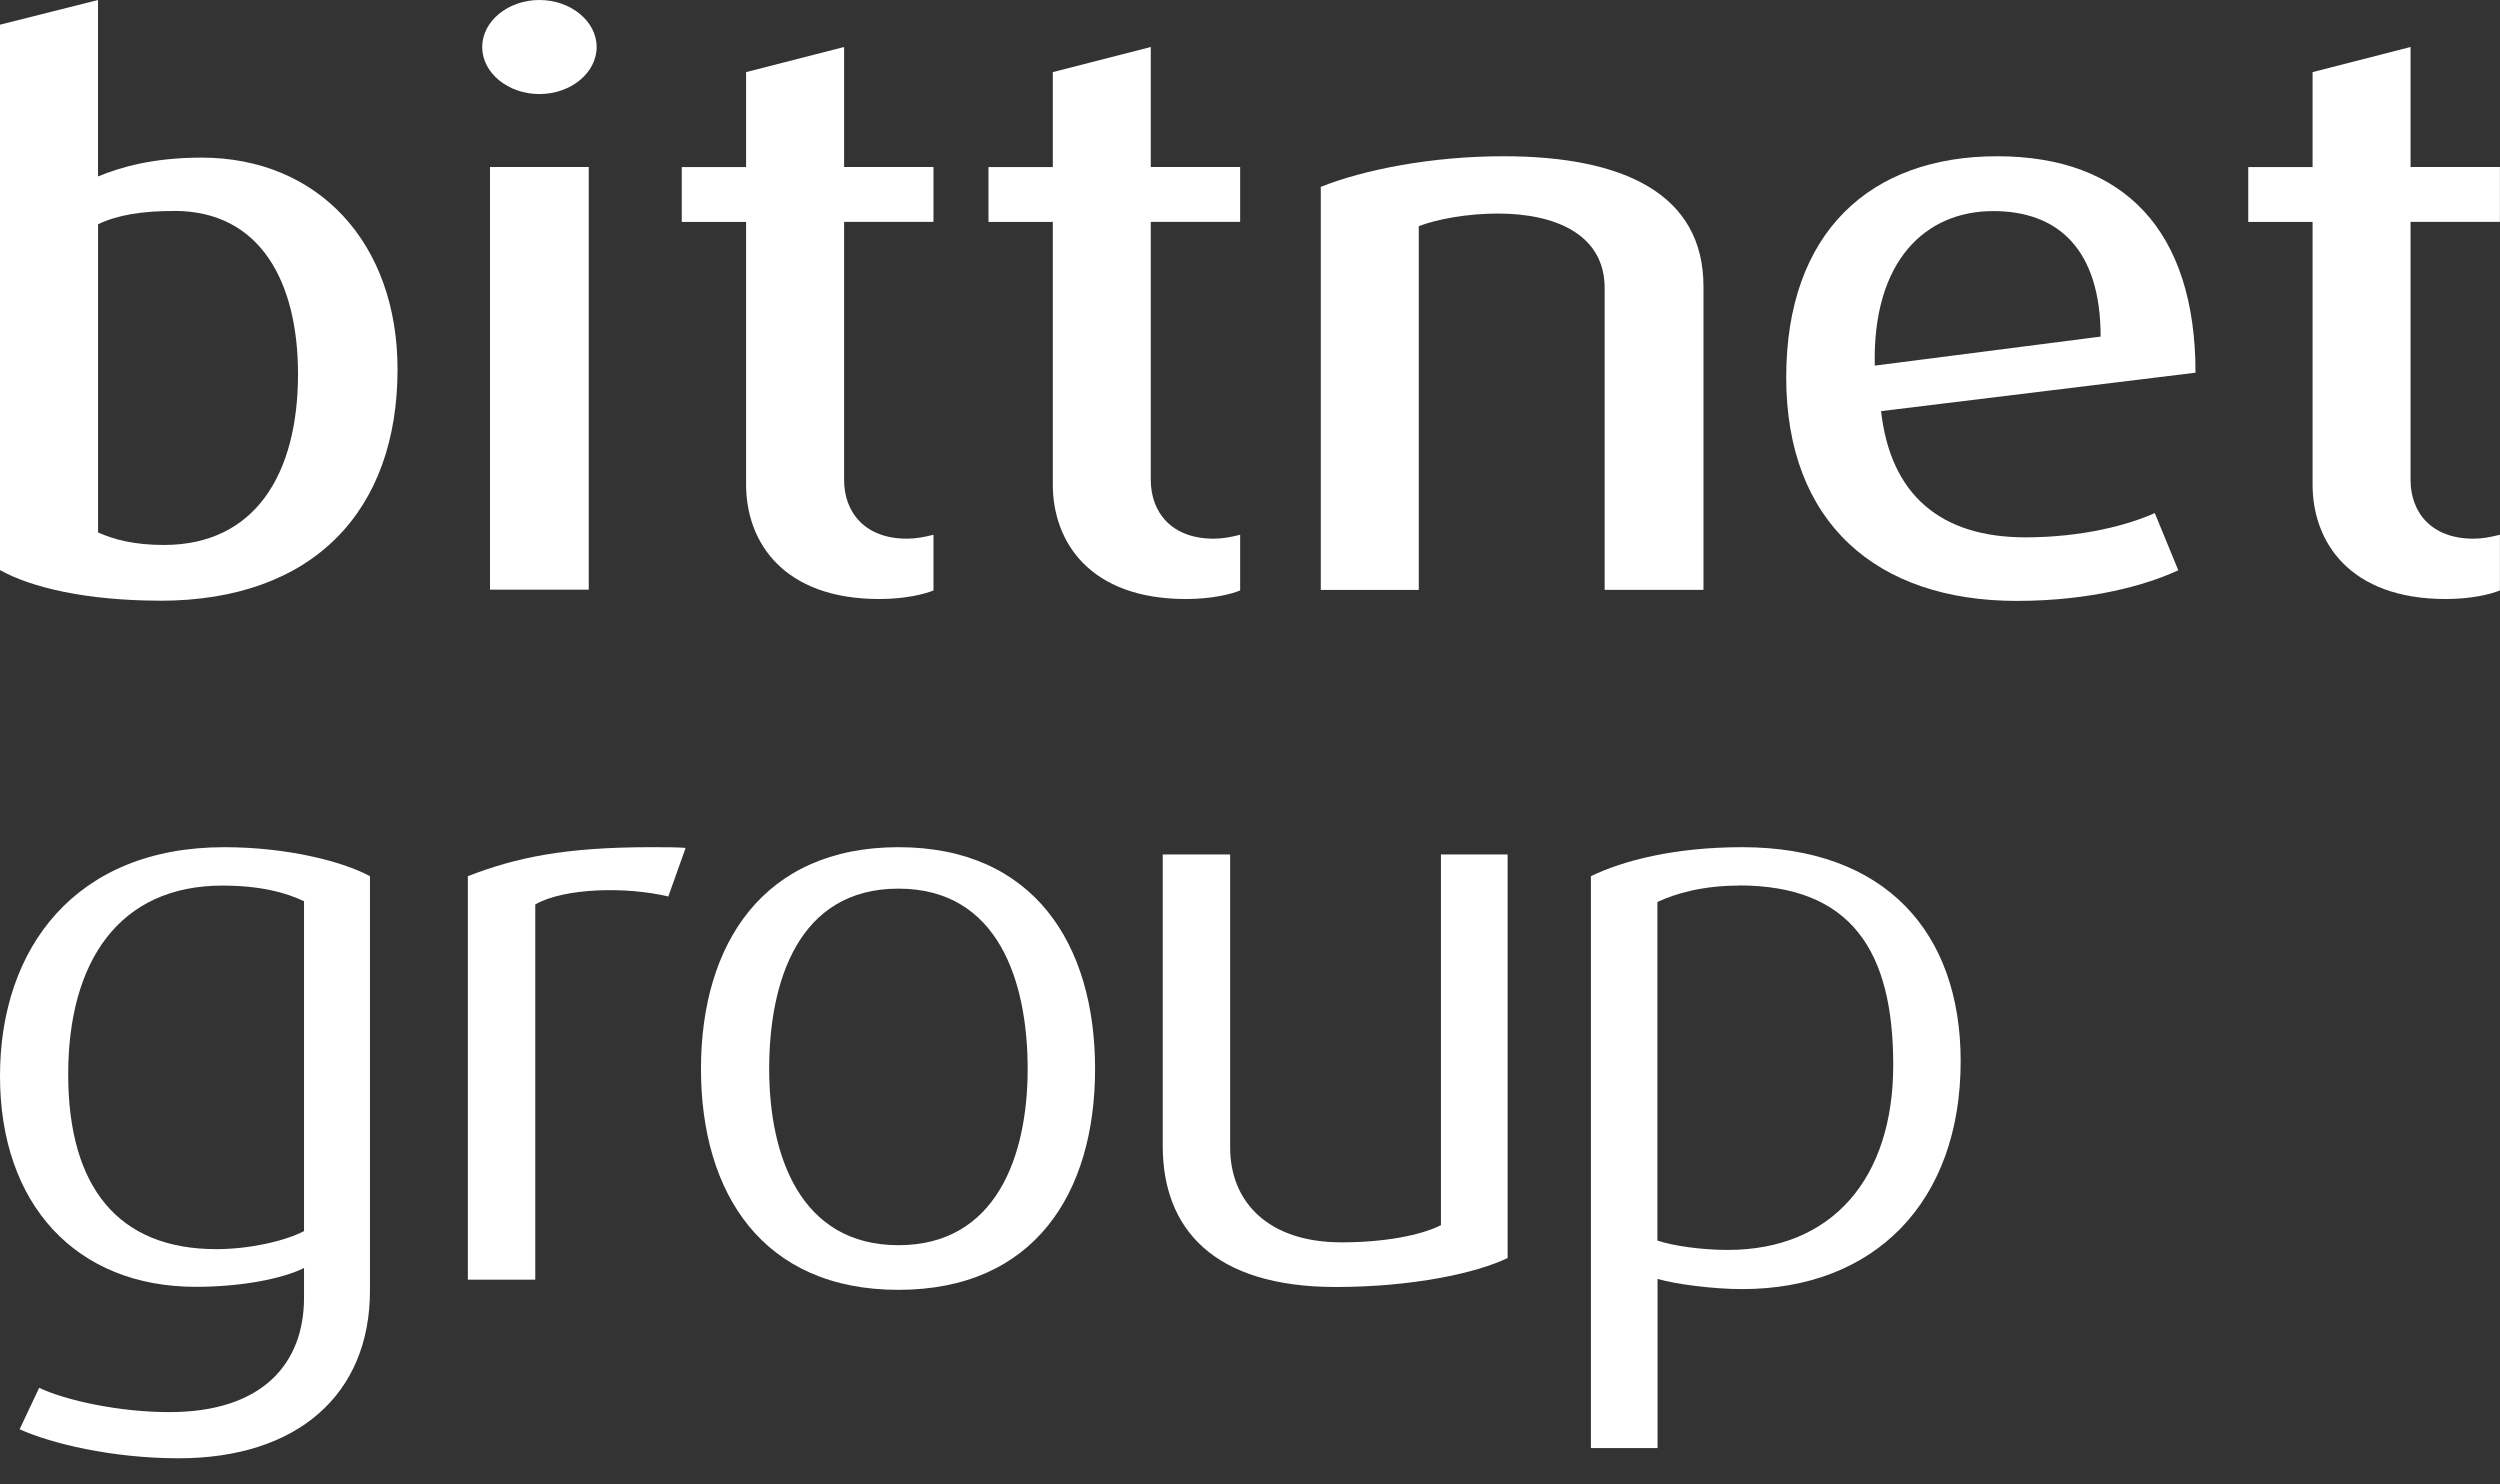 <svg width="64" height="38" viewBox="0 0 64 38" fill="none" xmlns="http://www.w3.org/2000/svg">
<rect x="0" y="0" width="64" height="38" fill="#333333" stroke="none"/>
<path d="M4.572 37.332C2.865 37.332 1.302 36.951 0.502 36.589L1.003 35.528C1.683 35.851 3.048 36.15 4.335 36.15C6.722 36.15 7.783 34.906 7.783 33.222V32.461C7.223 32.74 6.158 32.943 5.015 32.943C1.948 32.943 0 30.835 0 27.546C0 24.257 1.944 21.688 5.738 21.688C7.344 21.688 8.767 22.049 9.471 22.43V33.04C9.471 35.707 7.604 37.332 4.576 37.332H4.572ZM7.783 23.072C7.321 22.85 6.66 22.671 5.696 22.671C3.048 22.671 1.746 24.615 1.746 27.504C1.746 30.392 3.029 31.978 5.536 31.978C6.38 31.978 7.282 31.776 7.783 31.516V23.072Z" fill="white"/>
<path d="M17.112 22.951C16.028 22.691 14.445 22.729 13.703 23.153V32.76H11.977V22.43C13.221 21.948 14.465 21.688 16.669 21.688C16.968 21.688 17.373 21.688 17.552 21.707L17.108 22.951H17.112Z" fill="white"/>
<path d="M22.999 33.02C19.528 33.02 17.945 30.552 17.945 27.364C17.945 24.176 19.532 21.688 22.999 21.688C26.467 21.688 28.034 24.176 28.034 27.364C28.034 30.552 26.471 33.02 22.999 33.02ZM22.999 22.749C20.433 22.749 19.691 25.136 19.691 27.364C19.691 29.591 20.492 31.877 22.999 31.877C25.507 31.877 26.308 29.591 26.308 27.364C26.308 25.136 25.565 22.749 22.999 22.749Z" fill="white"/>
<path d="M34.198 32.947C31.049 32.947 29.766 31.443 29.766 29.336V21.875H31.492V29.378C31.492 30.762 32.456 31.804 34.342 31.804C35.446 31.804 36.367 31.625 36.888 31.365V21.875H38.595V32.205C37.813 32.586 36.169 32.947 34.202 32.947H34.198Z" fill="white"/>
<path d="M44.599 33.001C43.876 33.001 42.915 32.88 42.433 32.74V37.071H40.727V22.43C41.551 22.03 42.873 21.688 44.599 21.688C48.249 21.688 50.193 23.853 50.193 27.165C50.193 30.777 47.985 33.001 44.599 33.001ZM44.517 22.671C43.596 22.671 42.892 22.873 42.429 23.091V31.757C42.83 31.897 43.572 31.998 44.233 31.998C46.9 31.998 48.467 30.171 48.467 27.263C48.467 24.355 47.402 22.667 44.513 22.667L44.517 22.671Z" fill="white"/>
<path d="M4.096 15.377C2.208 15.377 0.784 15.036 0 14.594V0.632L2.509 0V4.517C3.09 4.276 3.933 4.035 5.158 4.035C8.15 4.035 10.177 6.223 10.177 9.456C10.177 13.05 8.048 15.379 4.094 15.379L4.096 15.377ZM4.458 5.401C3.635 5.401 3.012 5.501 2.51 5.741V13.63C2.912 13.812 3.433 13.951 4.196 13.951C6.525 13.951 7.629 12.144 7.629 9.575C7.629 7.246 6.686 5.399 4.458 5.399V5.401Z" fill="white"/>
<path d="M13.809 2.408C13.007 2.408 12.344 1.866 12.344 1.204C12.344 0.543 13.007 0 13.809 0C14.611 0 15.274 0.543 15.274 1.204C15.274 1.866 14.611 2.408 13.809 2.408ZM12.544 15.096V4.276H15.072V15.096H12.544Z" fill="white"/>
<path d="M22.513 15.335C20.043 15.335 19.1 13.87 19.1 12.404V5.681H17.453V4.277H19.1V1.846L21.609 1.203V4.275H23.897V5.679H21.609V12.284C21.609 13.127 22.151 13.79 23.215 13.79C23.456 13.79 23.656 13.749 23.897 13.69V15.115C23.656 15.215 23.154 15.335 22.511 15.335H22.513Z" fill="white"/>
<path d="M30.364 15.335C27.895 15.335 26.952 13.87 26.952 12.404V5.681H25.305V4.277H26.952V1.846L29.46 1.203V4.275H31.748V5.679H29.46V12.284C29.46 13.127 30.003 13.79 31.067 13.79C31.307 13.79 31.508 13.749 31.748 13.69V15.115C31.508 15.215 31.005 15.335 30.363 15.335H30.364Z" fill="white"/>
<path d="M41.079 15.101V7.374C41.079 5.988 39.795 5.467 38.348 5.467C37.564 5.467 36.803 5.608 36.321 5.788V15.103H33.812V4.784C34.917 4.343 36.643 4 38.49 4C41.562 4 43.609 4.963 43.609 7.333V15.101H41.081H41.079Z" fill="white"/>
<path d="M48.155 10.523C48.396 12.671 49.682 13.756 51.85 13.756C53.315 13.756 54.499 13.436 55.162 13.134L55.764 14.599C54.942 14.981 53.515 15.383 51.629 15.383C48.035 15.383 45.727 13.375 45.727 9.662C45.727 5.949 47.874 4 51.127 4C54.38 4 56.205 5.906 56.205 9.541L48.155 10.525V10.523ZM51.025 5.404C49.298 5.404 47.933 6.67 47.994 9.36L53.776 8.617C53.776 6.388 52.693 5.404 51.027 5.404H51.025Z" fill="white"/>
<path d="M62.614 15.335C60.145 15.335 59.202 13.87 59.202 12.404V5.681H57.555V4.277H59.202V1.846L61.71 1.203V4.275H63.998V5.679H61.71V12.284C61.71 13.127 62.253 13.79 63.316 13.79C63.557 13.79 63.757 13.749 63.998 13.69V15.115C63.757 15.215 63.255 15.335 62.612 15.335H62.614Z" fill="white"/>
</svg>
